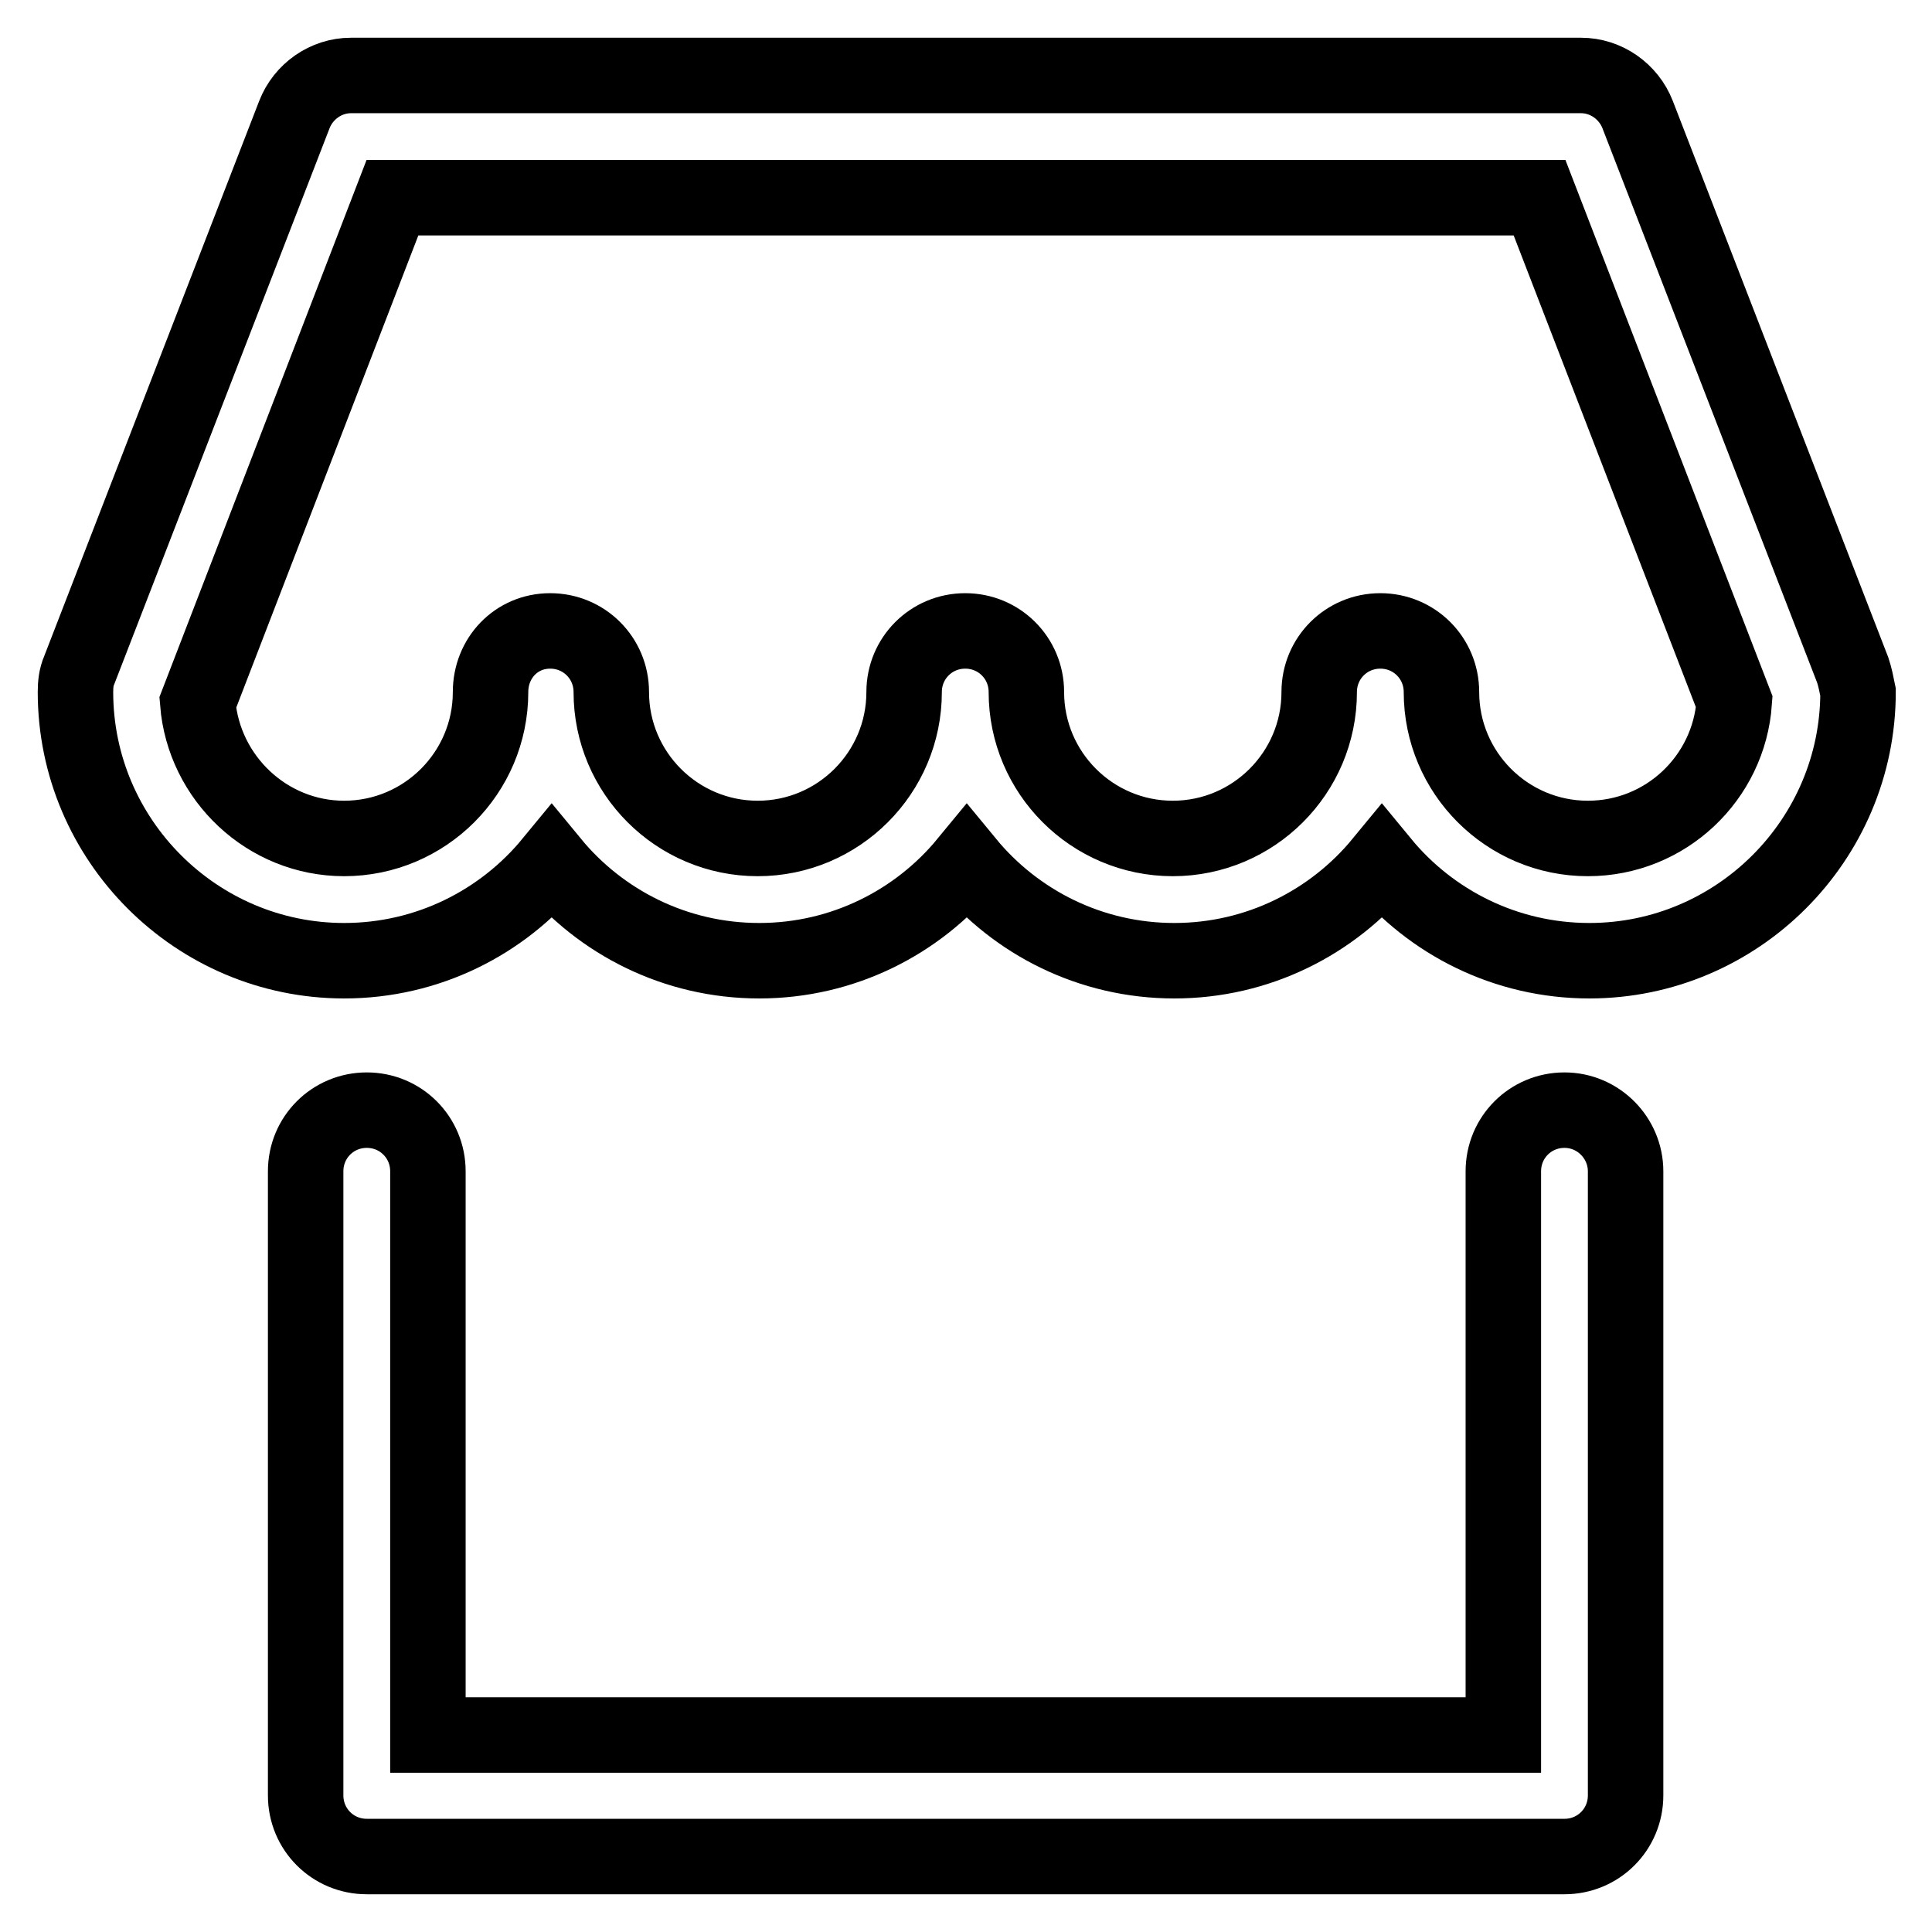 <?xml version="1.0" encoding="utf-8"?>
<!-- Svg Vector Icons : http://www.onlinewebfonts.com/icon -->
<!DOCTYPE svg PUBLIC "-//W3C//DTD SVG 1.1//EN" "http://www.w3.org/Graphics/SVG/1.1/DTD/svg11.dtd">
<svg version="1.1" xmlns="http://www.w3.org/2000/svg" xmlns:xlink="http://www.w3.org/1999/xlink" x="0px" y="0px" viewBox="0 0 256 256" enable-background="new 0 0 256 256" xml:space="preserve">
<g> <path stroke-width="10" fill-opacity="0" stroke="#000000"  d="M245.5,88.8L217,15.2c-1.2-3.1-4.2-5.2-7.5-5.2h-163c-3.3,0-6.3,2.1-7.5,5.2L10.5,88.8 c-0.4,0.9-0.5,1.9-0.5,2.9c0,19.6,16,35.6,35.6,35.6c11.1,0,21-5.1,27.5-13c6.5,7.9,16.4,13,27.5,13c11.1,0,21-5.1,27.5-13 c6.5,7.9,16.4,13,27.5,13s21-5.1,27.5-13c6.5,7.9,16.4,13,27.5,13c19.6,0,35.6-16,35.6-35.6C246,90.7,245.8,89.7,245.5,88.8z  M210.4,111.1c-10.7,0-19.4-8.7-19.4-19.4c0-4.5-3.6-8.1-8.1-8.1c-4.5,0-8.1,3.6-8.1,8.1c0,10.7-8.7,19.4-19.4,19.4 s-19.4-8.7-19.4-19.4c0-4.5-3.6-8.1-8.1-8.1s-8.1,3.6-8.1,8.1c0,10.7-8.7,19.4-19.4,19.4s-19.4-8.7-19.4-19.4 c0-4.5-3.6-8.1-8.1-8.1S65,87.2,65,91.7c0,10.7-8.7,19.4-19.4,19.4c-10.2,0-18.6-8-19.4-18L52,26.2H204L229.8,93 C229.1,103.1,220.7,111.1,210.4,111.1L210.4,111.1z M207.3,147.1c-4.5,0-8.1,3.6-8.1,8.1v74.7H56.7v-74.7c0-4.5-3.6-8.1-8.1-8.1 s-8.1,3.6-8.1,8.1v82.7c0,4.5,3.6,8.1,8.1,8.1h158.7c4.5,0,8.1-3.6,8.1-8.1v-82.7C215.4,150.8,211.8,147.1,207.3,147.1z"/></g>
</svg>